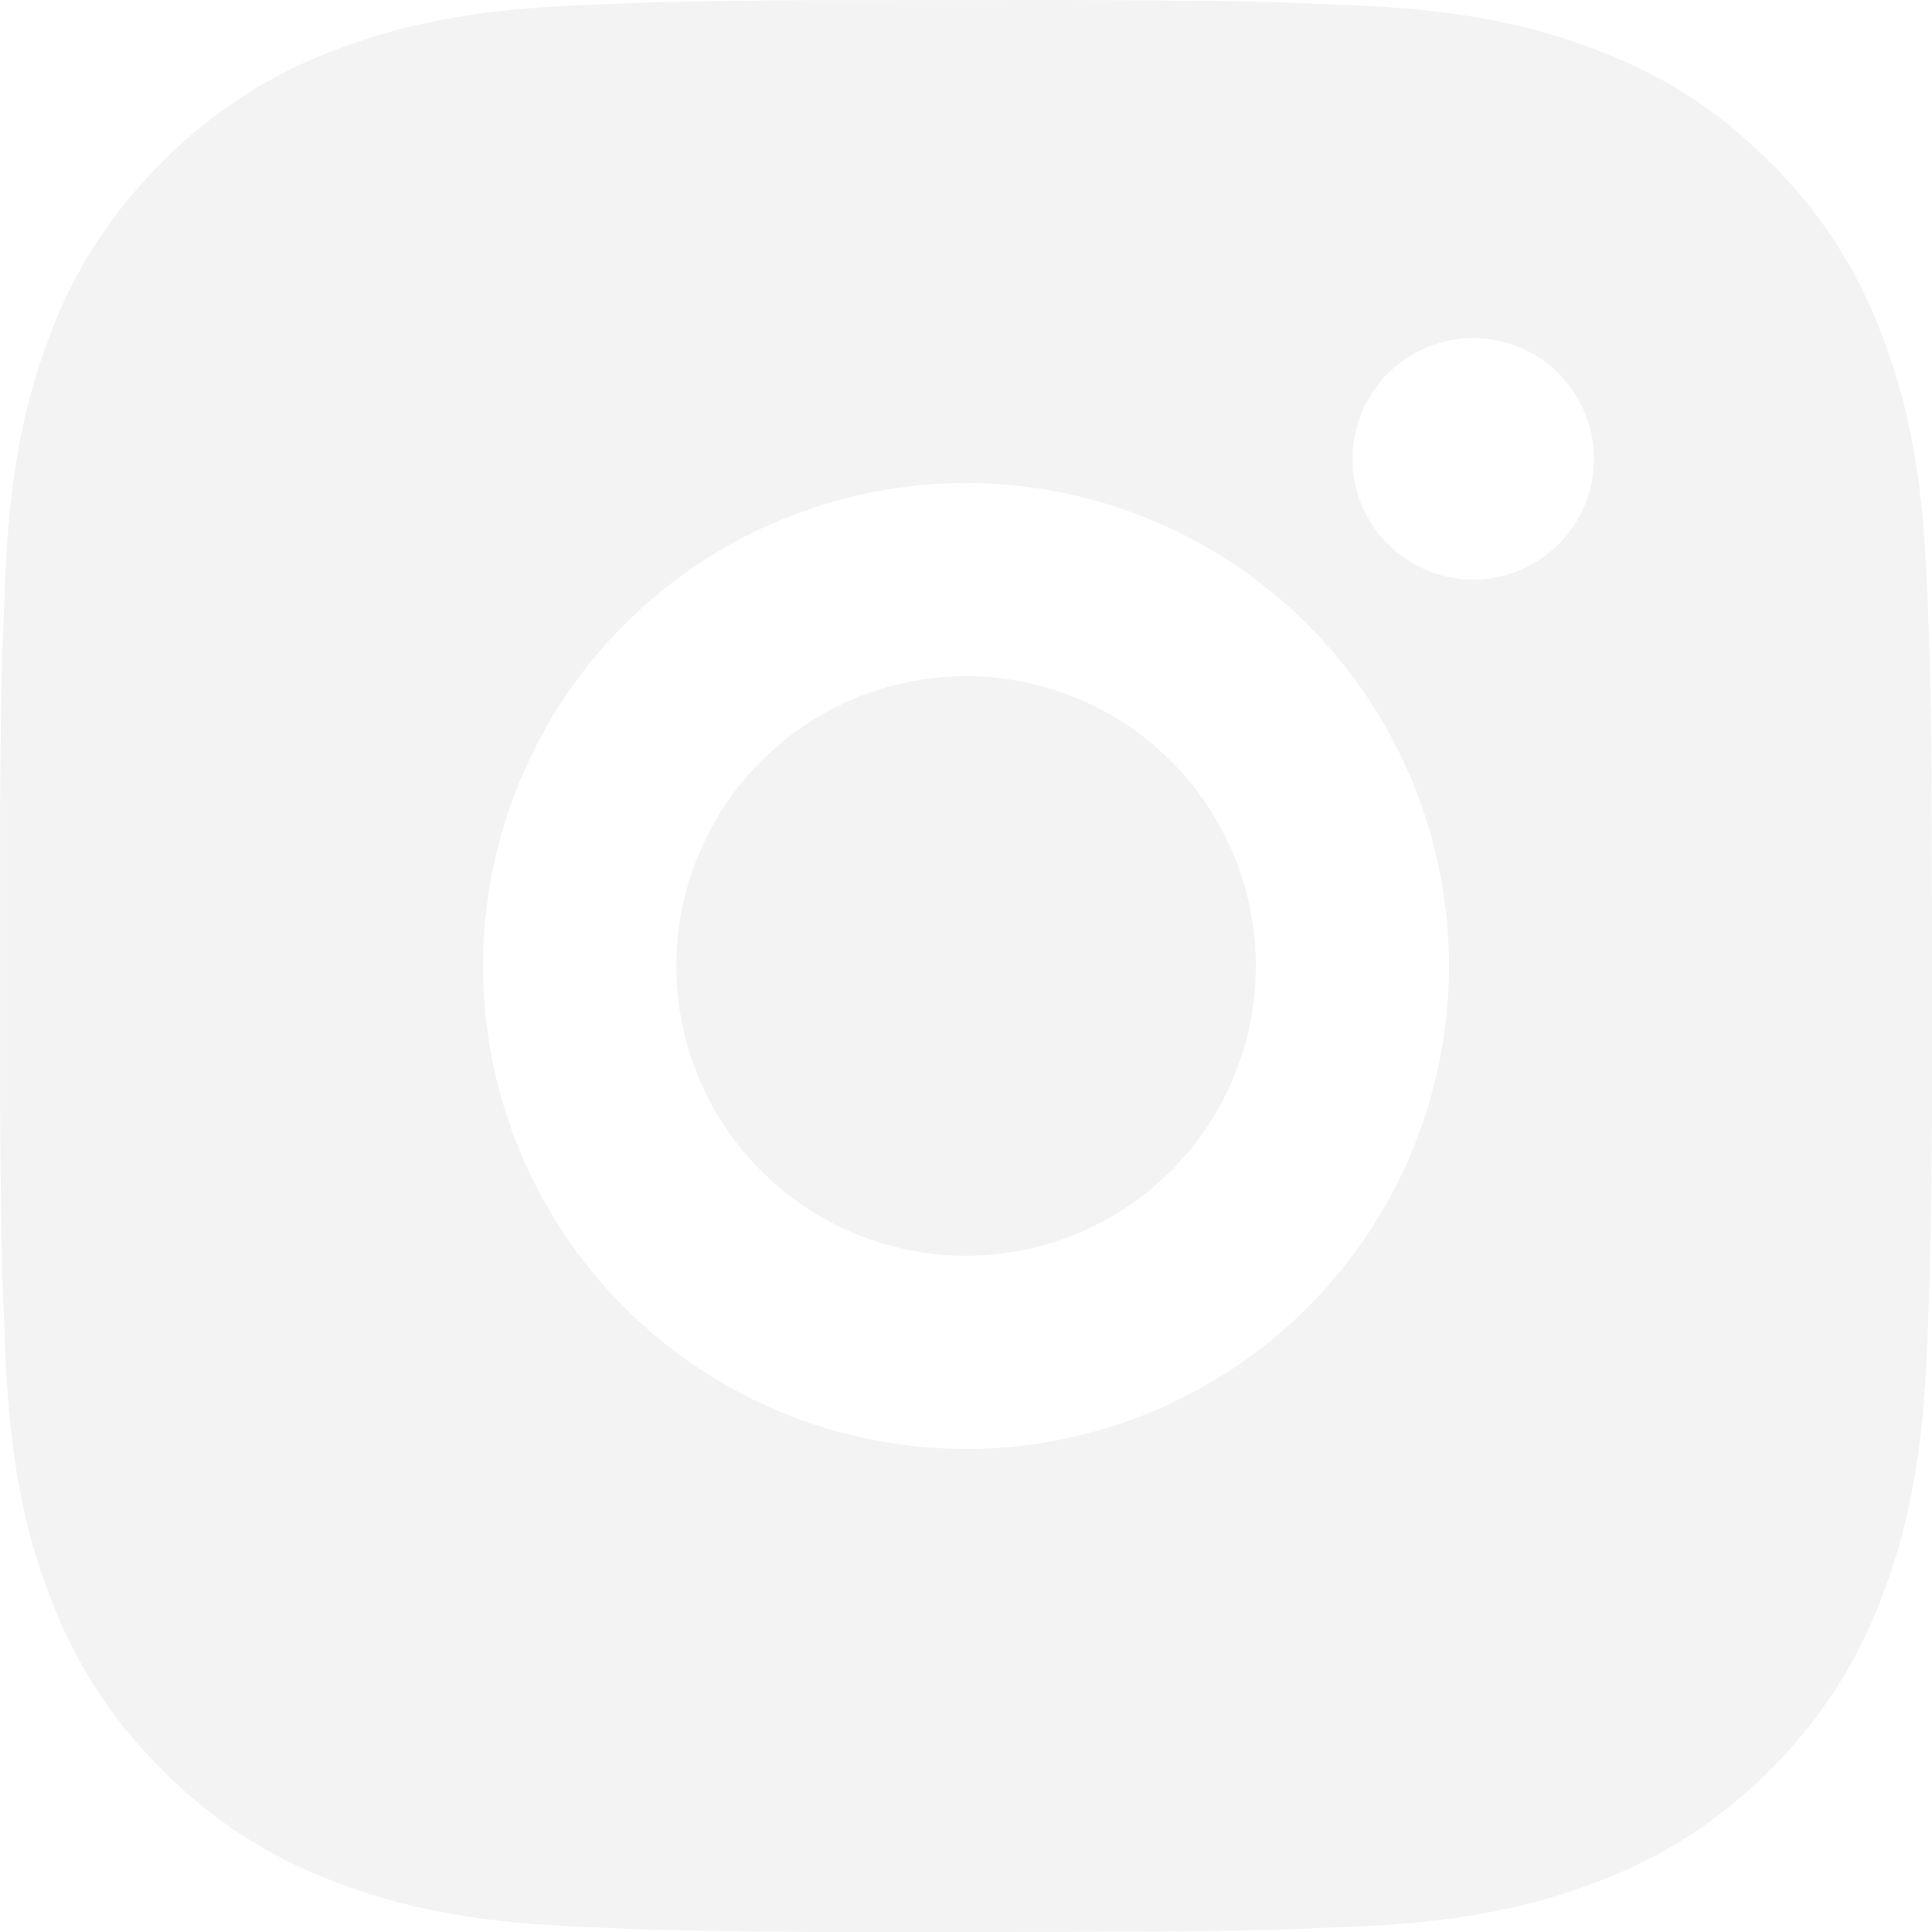 <?xml version="1.0" encoding="UTF-8"?> <svg xmlns="http://www.w3.org/2000/svg" width="150" height="150" viewBox="0 0 150 150" fill="none"><path d="M82.71 0C91.147 0.022 95.43 0.067 99.127 0.172L100.582 0.225C102.262 0.285 103.919 0.36 105.921 0.45C113.901 0.825 119.346 2.085 124.123 3.937C129.073 5.842 133.243 8.422 137.412 12.585C141.227 16.333 144.178 20.868 146.059 25.874C147.912 30.652 149.172 36.097 149.547 44.084C149.637 46.079 149.712 47.736 149.772 49.424L149.817 50.879C149.929 54.569 149.974 58.851 149.989 67.288L149.997 72.883V82.708C150.015 88.178 149.957 93.649 149.824 99.118L149.779 100.573C149.719 102.26 149.644 103.917 149.554 105.912C149.179 113.9 147.904 119.337 146.059 124.122C144.178 129.128 141.227 133.664 137.412 137.412C133.665 141.227 129.129 144.178 124.123 146.059C119.346 147.911 113.901 149.171 105.921 149.546L100.582 149.771L99.127 149.816C95.43 149.921 91.147 149.974 82.71 149.989L77.115 149.996H67.298C61.826 150.016 56.353 149.958 50.882 149.824L49.427 149.779C47.646 149.711 45.867 149.634 44.087 149.546C36.107 149.171 30.663 147.911 25.878 146.059C20.874 144.177 16.342 141.226 12.596 137.412C8.778 133.665 5.825 129.129 3.942 124.122C2.089 119.345 0.829 113.9 0.454 105.912L0.229 100.573L0.192 99.118C0.054 93.649 -0.009 88.178 0.004 82.708V67.288C-0.016 61.818 0.039 56.348 0.169 50.879L0.222 49.424C0.282 47.736 0.357 46.079 0.447 44.084C0.822 36.097 2.082 30.659 3.934 25.874C5.822 20.866 8.78 16.33 12.604 12.585C16.347 8.771 20.877 5.82 25.878 3.937C30.663 2.085 36.1 0.825 44.087 0.45C46.082 0.36 47.747 0.285 49.427 0.225L50.882 0.18C56.35 0.047 61.821 -0.011 67.291 0.007L82.71 0ZM75.001 37.499C65.055 37.499 55.518 41.45 48.485 48.482C41.453 55.515 37.502 65.053 37.502 74.998C37.502 84.944 41.453 94.482 48.485 101.514C55.518 108.546 65.055 112.497 75.001 112.497C84.946 112.497 94.483 108.546 101.516 101.514C108.548 94.482 112.499 84.944 112.499 74.998C112.499 65.053 108.548 55.515 101.516 48.482C94.483 41.45 84.946 37.499 75.001 37.499ZM75.001 52.499C77.955 52.498 80.881 53.08 83.611 54.21C86.341 55.34 88.821 56.997 90.911 59.086C93 61.175 94.658 63.655 95.789 66.385C96.92 69.114 97.503 72.04 97.503 74.994C97.504 77.949 96.922 80.875 95.792 83.605C94.662 86.335 93.005 88.815 90.916 90.905C88.827 92.995 86.347 94.652 83.618 95.784C80.888 96.915 77.963 97.497 75.008 97.498C69.041 97.498 63.318 95.127 59.099 90.908C54.88 86.688 52.509 80.965 52.509 74.998C52.509 69.031 54.88 63.308 59.099 59.089C63.318 54.869 69.041 52.499 75.008 52.499M114.381 26.249C111.895 26.249 109.51 27.237 107.752 28.995C105.994 30.753 105.006 33.138 105.006 35.624C105.006 38.111 105.994 40.495 107.752 42.253C109.51 44.011 111.895 44.999 114.381 44.999C116.867 44.999 119.252 44.011 121.01 42.253C122.768 40.495 123.756 38.111 123.756 35.624C123.756 33.138 122.768 30.753 121.01 28.995C119.252 27.237 116.867 26.249 114.381 26.249Z" fill="black" fill-opacity="0.05"></path></svg> 
